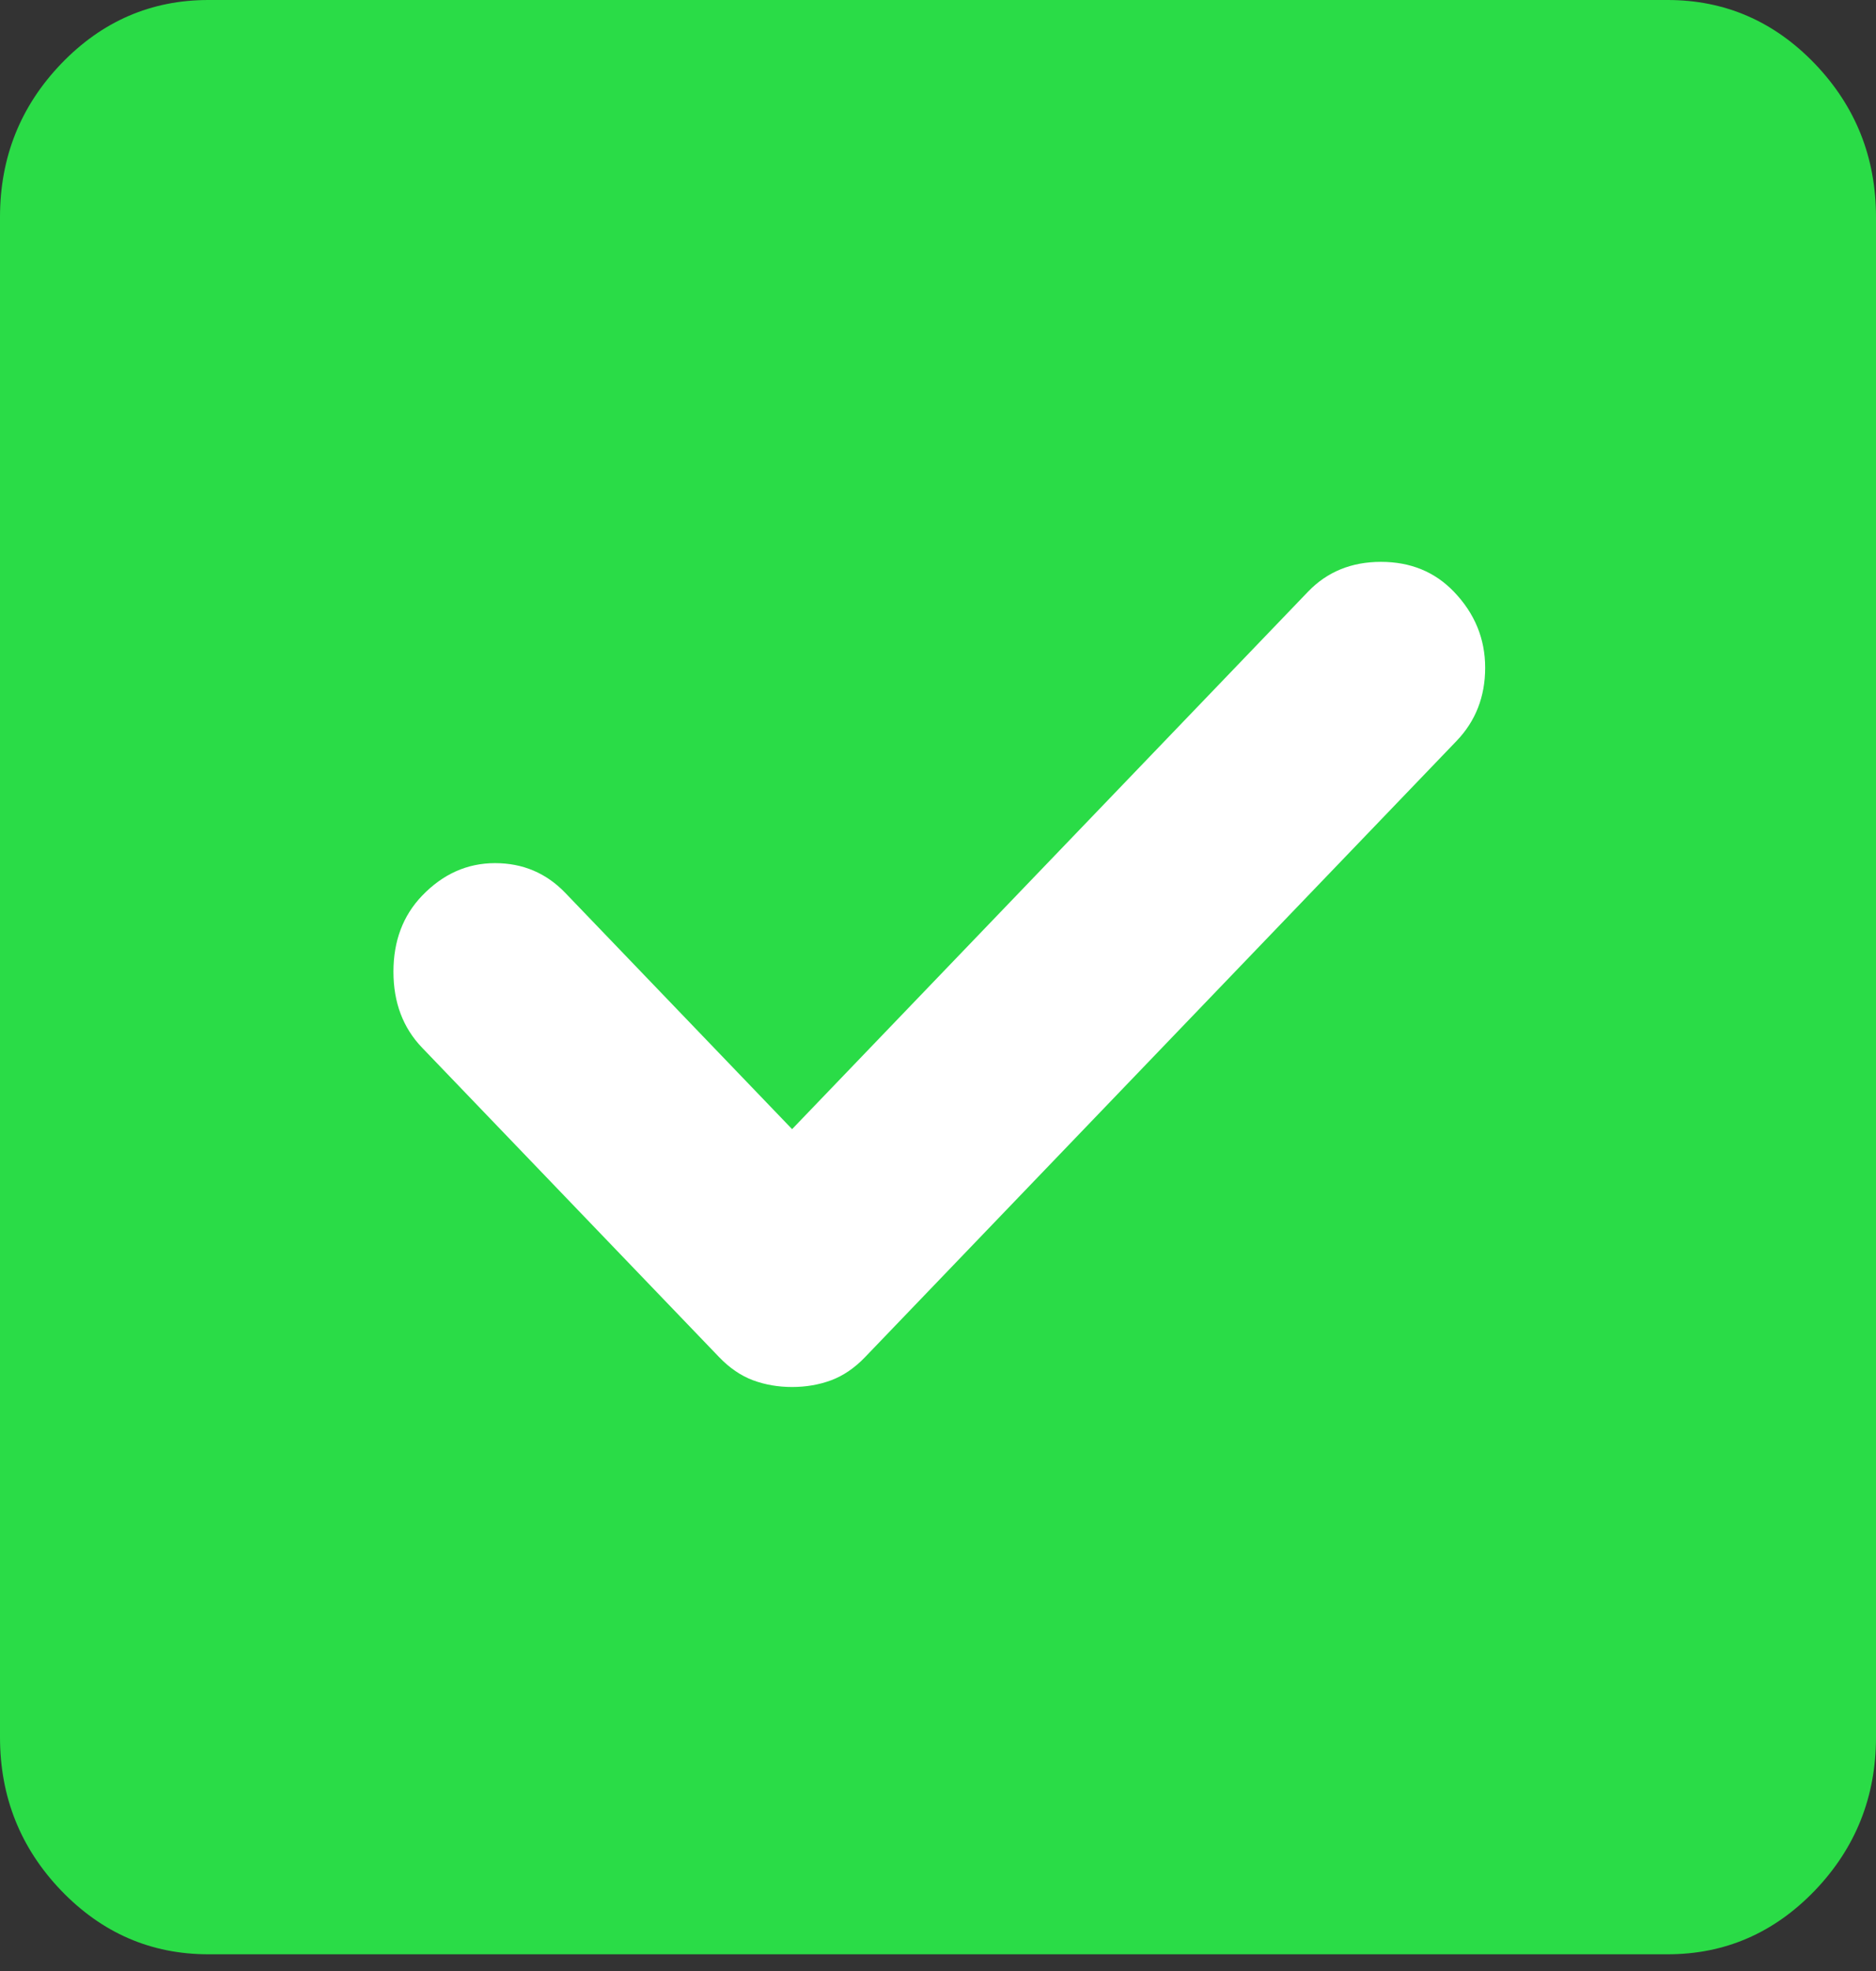 <?xml version="1.0" encoding="UTF-8"?> <svg xmlns="http://www.w3.org/2000/svg" width="80" height="84" viewBox="0 0 80 84" fill="none"><rect x="0" y="0" width="80" height="84" fill="#333333" stroke="none"/> <rect x="4.324" y="10.322" width="71.351" height="67.027" fill="white"></rect> <path d="M8.889 83.288C6.444 83.288 4.351 82.382 2.609 80.572C0.87 78.758 0 76.578 0 74.034V9.254C0 6.709 0.87 4.53 2.609 2.716C4.351 0.905 6.444 0 8.889 0H71.111C73.556 0 75.649 0.905 77.391 2.716C79.13 4.53 80 6.709 80 9.254V74.034C80 76.578 79.13 78.758 77.391 80.572C75.649 82.382 73.556 83.288 71.111 83.288H8.889ZM33.778 59.111C34.37 59.111 34.926 59.016 35.444 58.824C35.963 58.63 36.444 58.301 36.889 57.839L62.111 31.58C62.926 30.732 63.333 29.691 63.333 28.457C63.333 27.223 62.889 26.143 62 25.218C61.185 24.369 60.148 23.945 58.889 23.945C57.63 23.945 56.593 24.369 55.778 25.218L33.778 48.122L24.111 38.058C23.296 37.209 22.296 36.785 21.111 36.785C19.926 36.785 18.889 37.248 18 38.173C17.185 39.022 16.778 40.102 16.778 41.413C16.778 42.724 17.185 43.803 18 44.651L30.667 57.839C31.111 58.301 31.593 58.63 32.111 58.824C32.63 59.016 33.185 59.111 33.778 59.111Z" fill="#2ADC47"></path> </svg> 